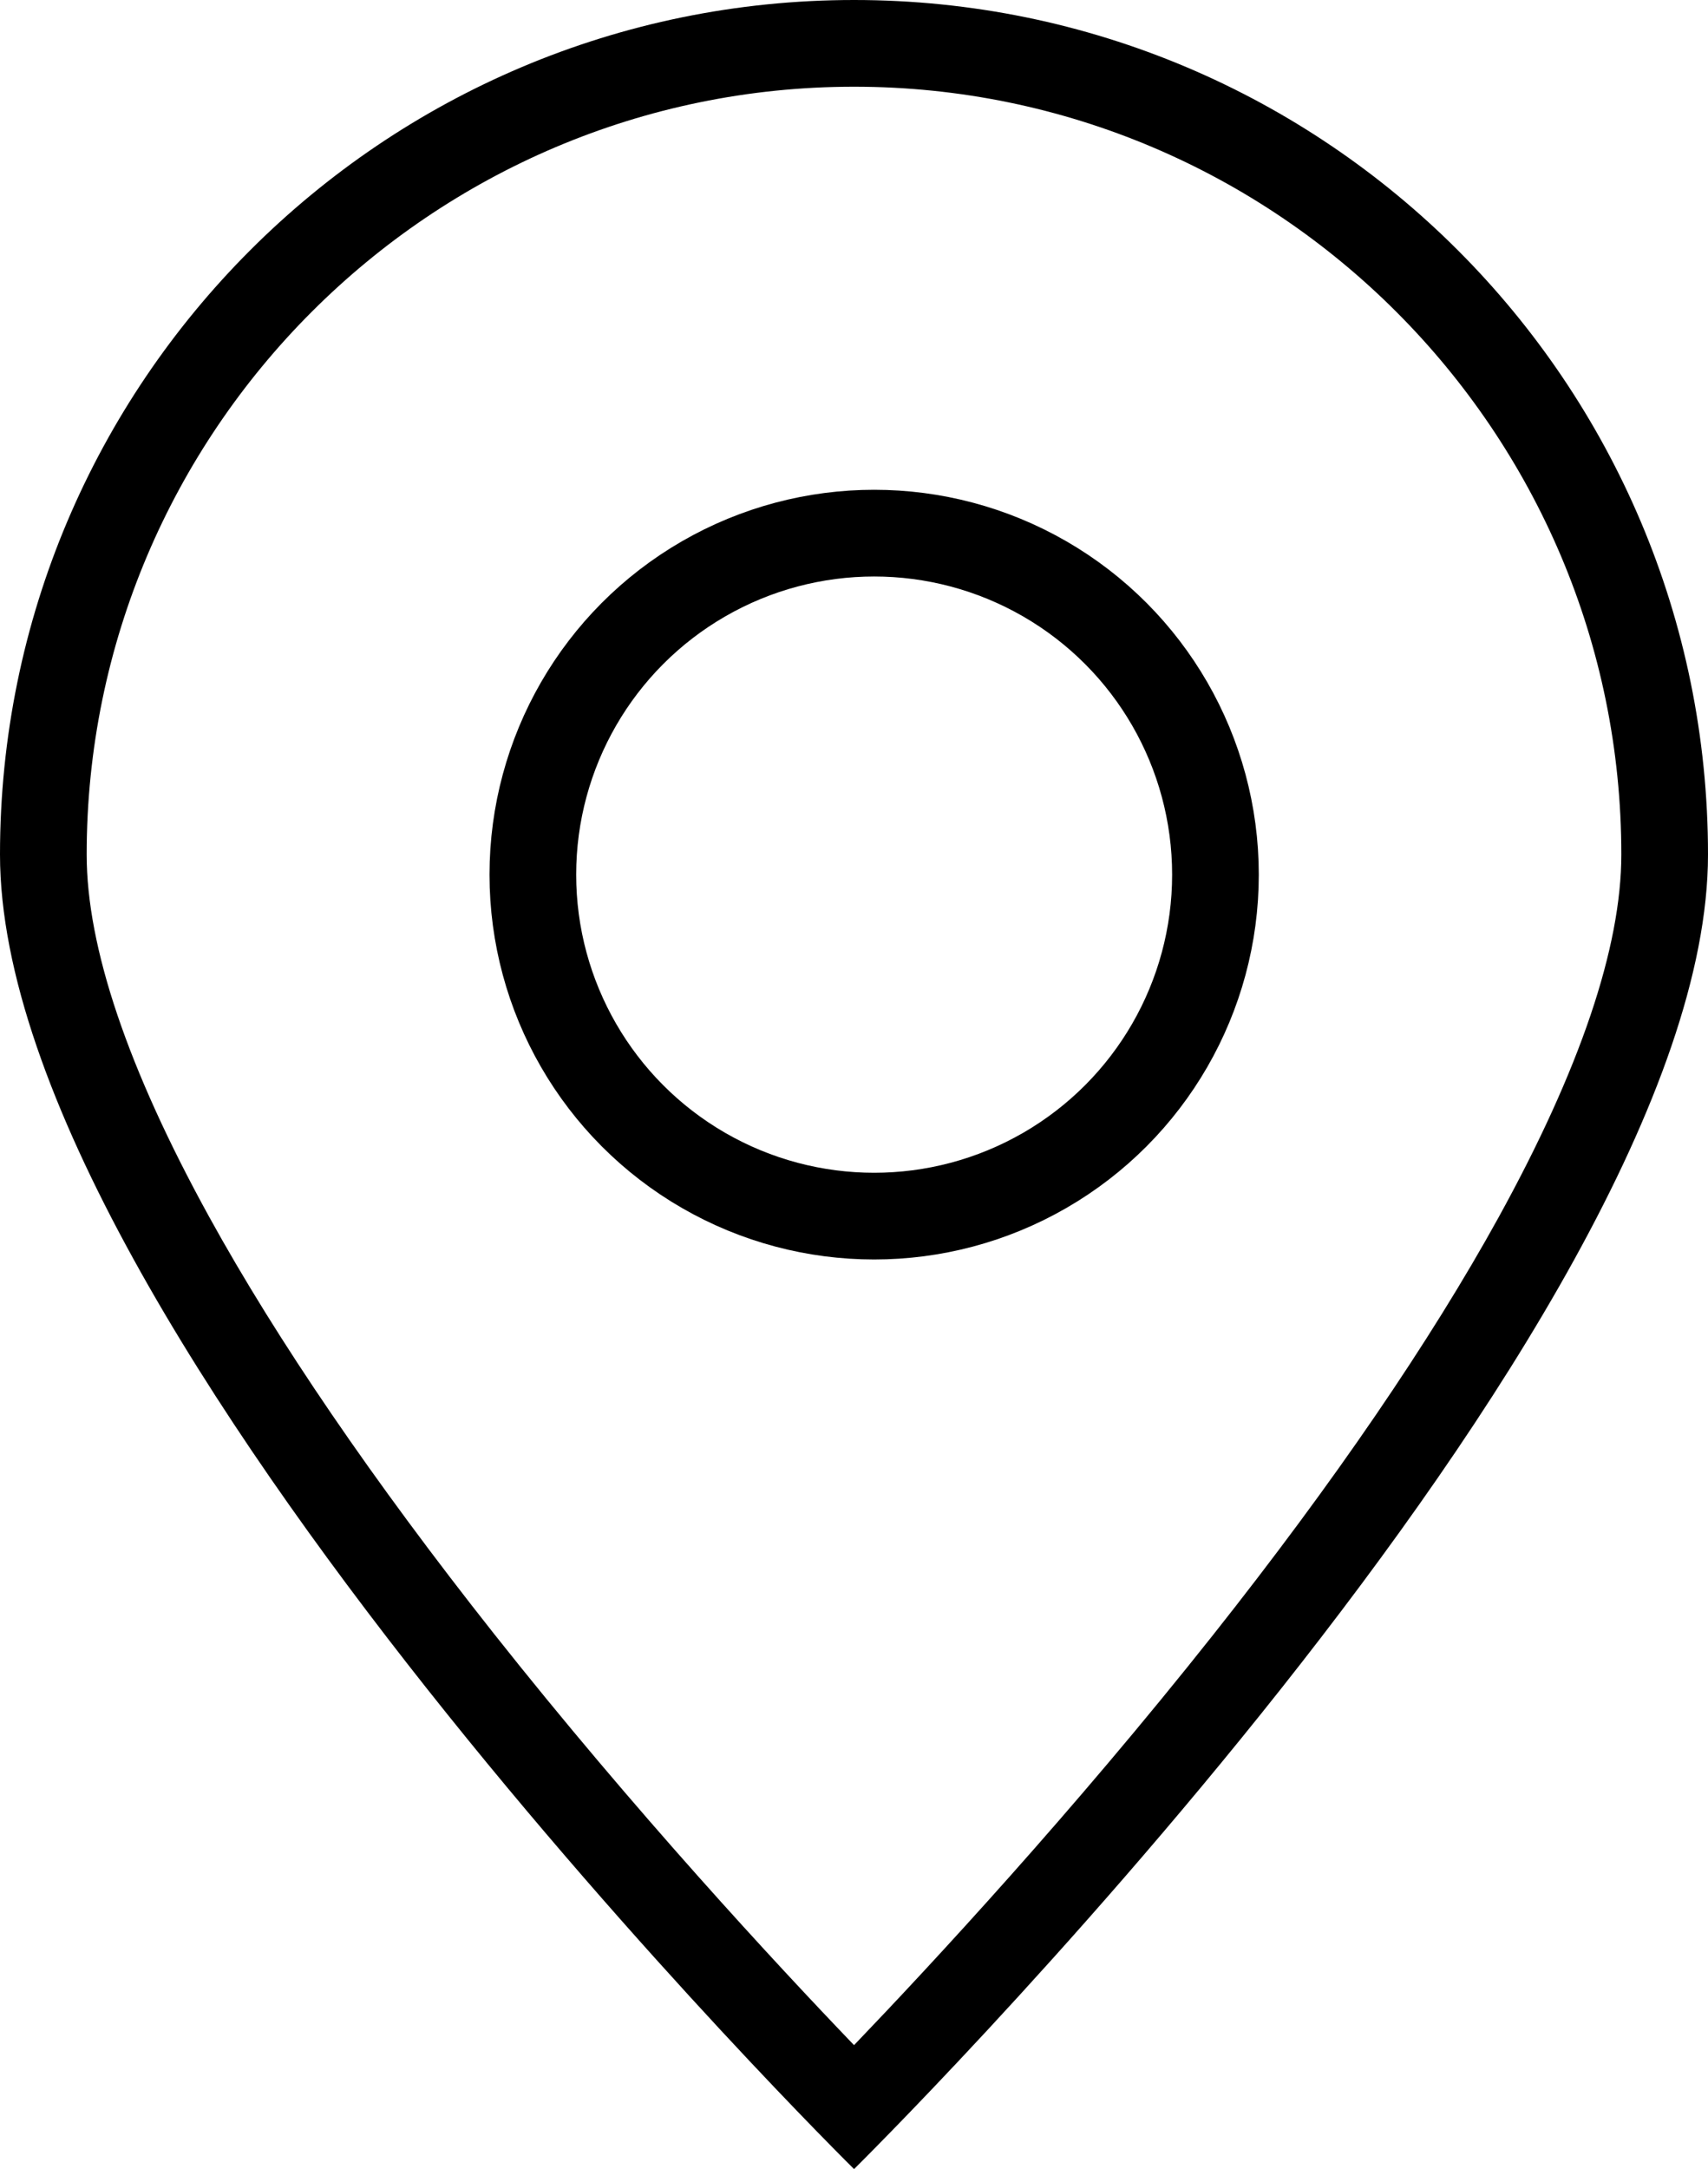 <svg id="Гео_метка" data-name="Гео метка" xmlns="http://www.w3.org/2000/svg" width="19.707" height="25.013" viewBox="0 0 19.707 25.013">
  <g id="Контур_1" data-name="Контур 1" transform="translate(0 0)" fill="none">
    <path d="M9.854,0a9.854,9.854,0,0,1,9.854,9.854c0,5.442-9.854,15.16-9.854,15.16S0,15.3,0,9.854A9.854,9.854,0,0,1,9.854,0Z" stroke="none"/>
    <path d="M 9.854 1 C 4.972 1 1 4.972 1 9.854 C 1 10.923 1.475 12.327 2.411 14.028 C 3.2 15.46 4.306 17.078 5.698 18.838 C 7.318 20.884 8.954 22.647 9.854 23.584 C 10.75 22.65 12.379 20.895 13.997 18.853 C 15.393 17.091 16.501 15.47 17.292 14.036 C 18.231 12.331 18.707 10.924 18.707 9.854 C 18.707 4.972 14.736 1 9.854 1 M 9.854 -3.814697265625e-06 C 15.296 -3.814697265625e-06 19.707 4.412 19.707 9.854 C 19.707 15.296 9.854 25.013 9.854 25.013 C 9.854 25.013 -1.9073486328125e-06 15.296 -1.9073486328125e-06 9.854 C -1.9073486328125e-06 4.412 4.412 -3.814697265625e-06 9.854 -3.814697265625e-06 Z" stroke="none" fill="#000"/>
  </g>
  <g id="Эллипс_1" data-name="Эллипс 1" transform="translate(5.648 5.648)" fill="none" stroke="#000" stroke-width="1">
    <circle cx="4.438" cy="4.438" r="4.438" stroke="none"/>
    <circle cx="4.438" cy="4.438" r="3.938" fill="none"/>
  </g>
</svg>
